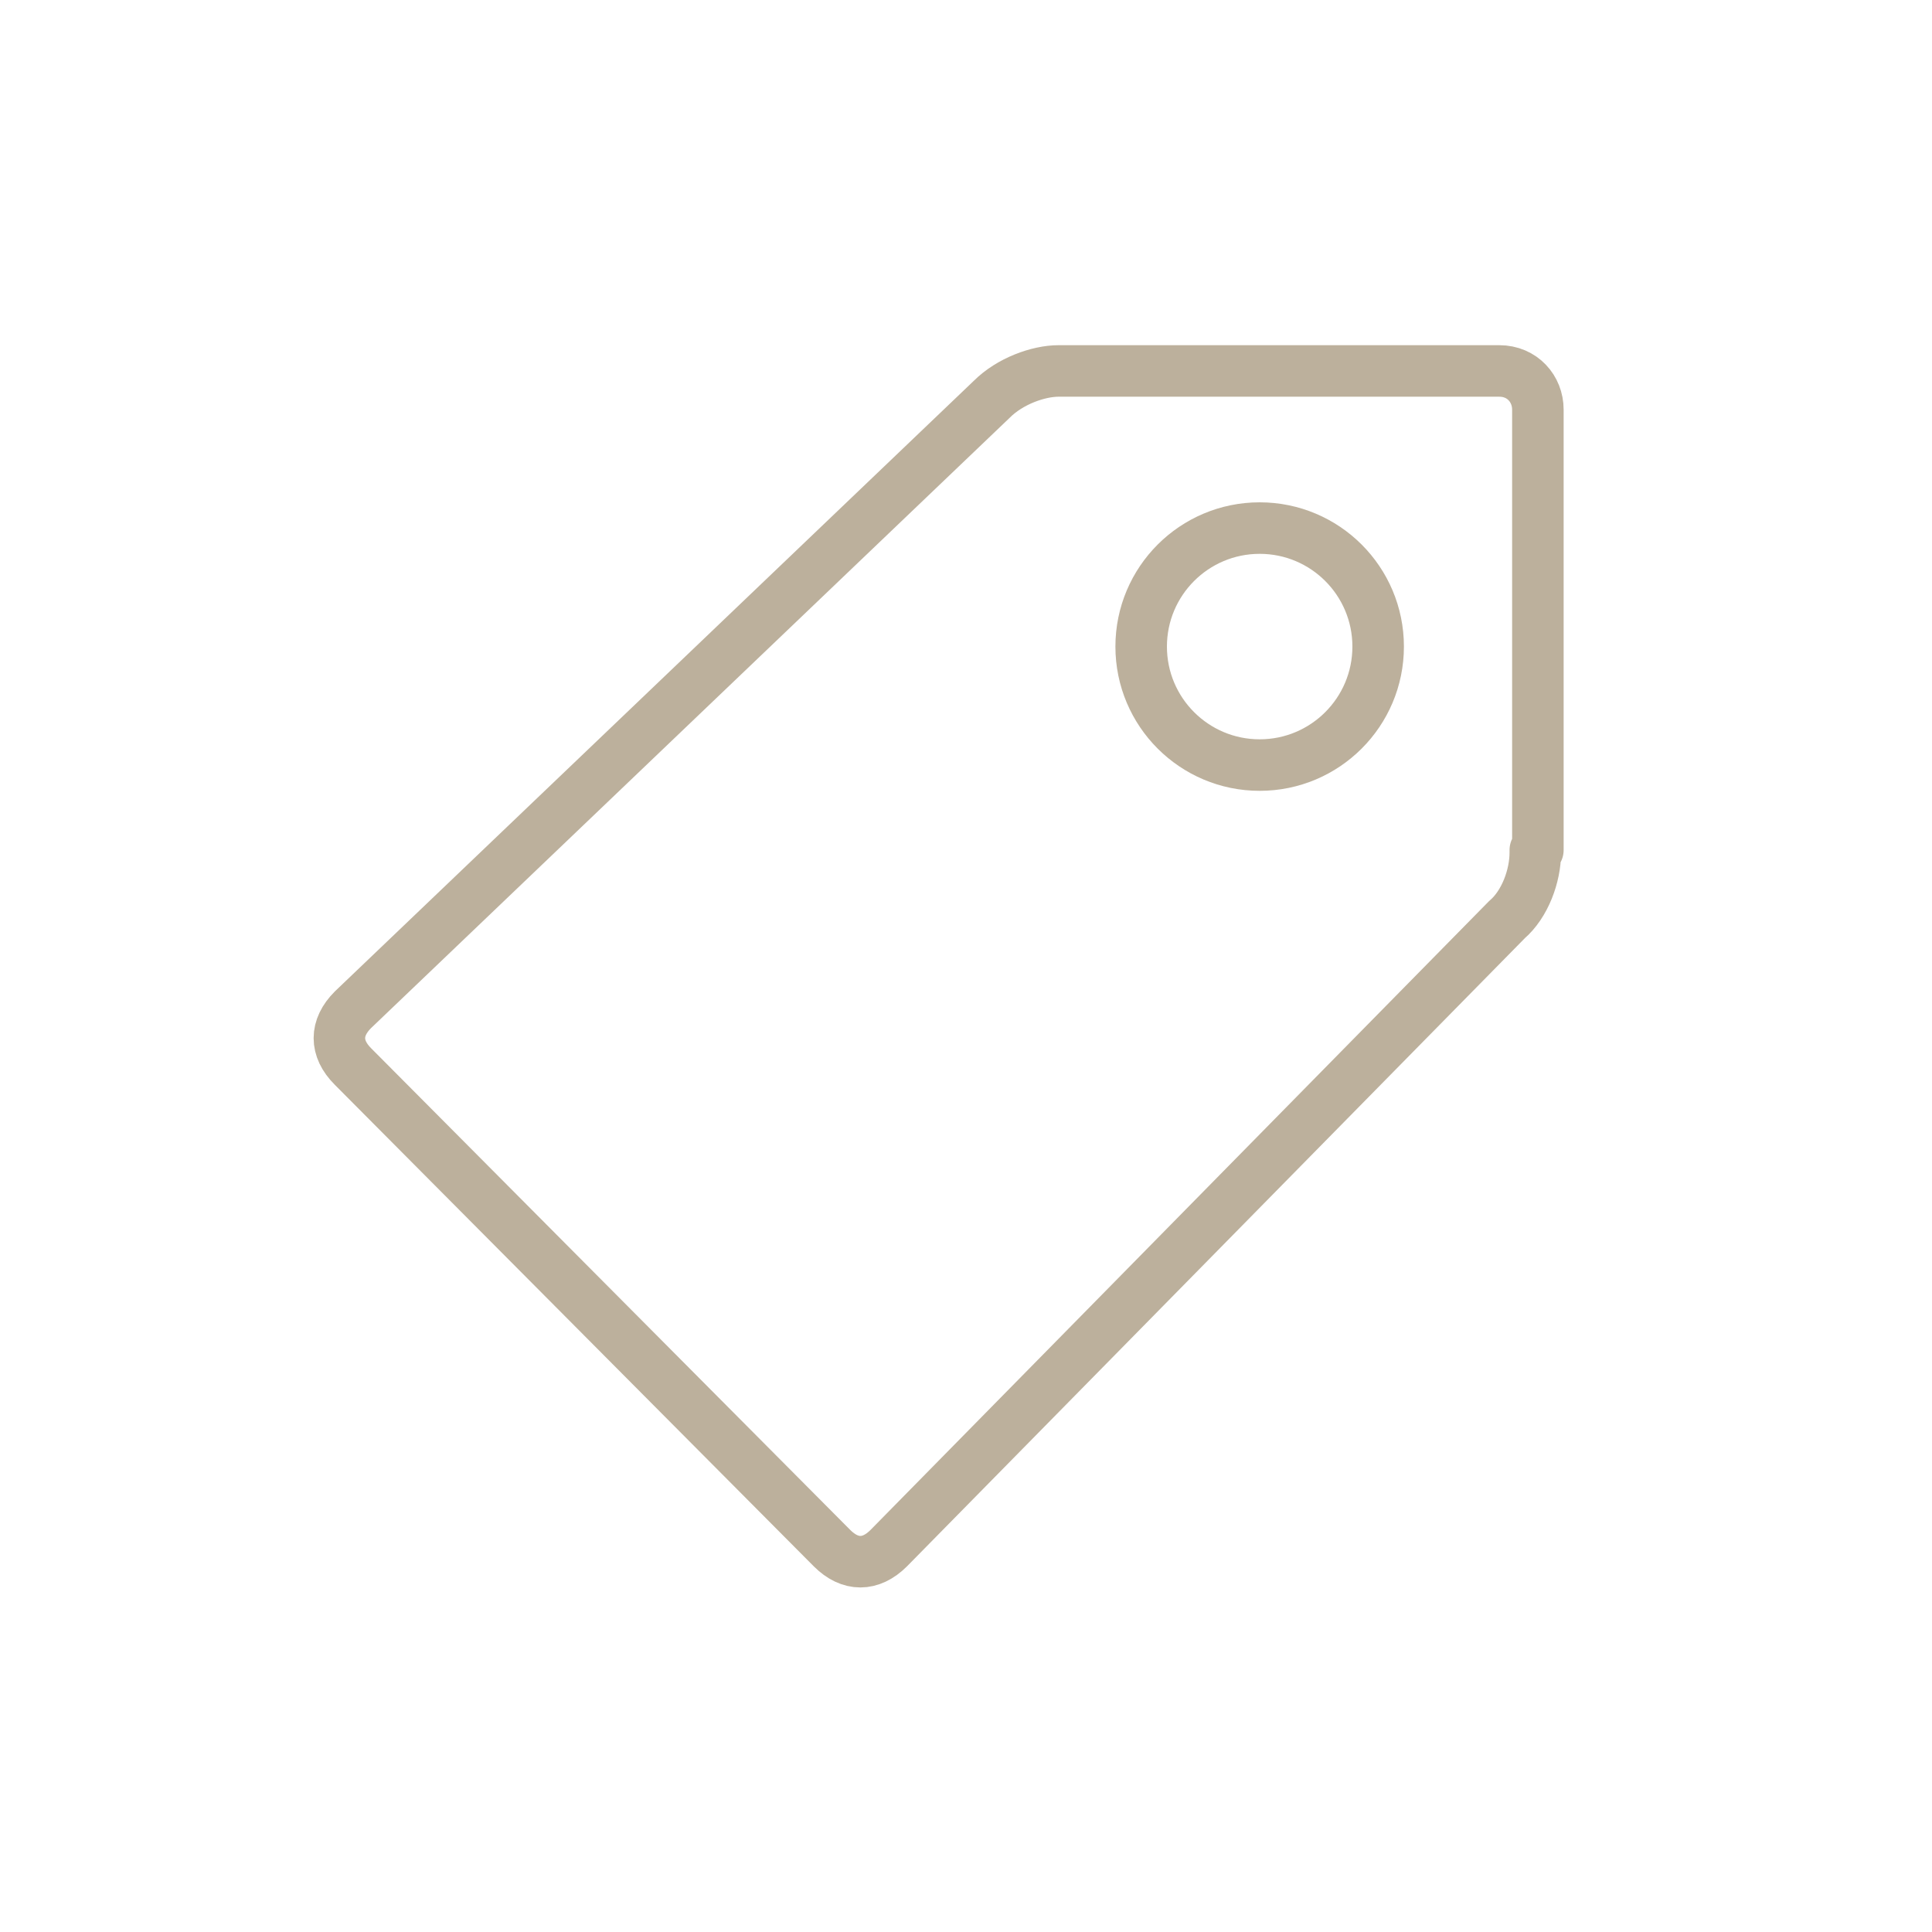 <?xml version="1.0" encoding="utf-8"?>
<!-- Generator: Adobe Illustrator 23.0.1, SVG Export Plug-In . SVG Version: 6.00 Build 0)  -->
<svg version="1.1" id="Livello_1" xmlns="http://www.w3.org/2000/svg" xmlns:xlink="http://www.w3.org/1999/xlink" x="0px" y="0px"
	 width="75px" height="75px" viewBox="0 0 75 75" style="enable-background:new 0 0 75 75;" xml:space="preserve">
<style type="text/css">
	.st0{fill:none;stroke:#BCB09C;stroke-width:2;stroke-linecap:round;stroke-linejoin:round;stroke-miterlimit:10;}
</style>
<g>
	<path class="st0" d="M59.6,33.1c0,0.9-0.4,2-1.1,2.6l-24,24.4c-0.7,0.7-1.5,0.7-2.2,0L13.7,41.4c-0.7-0.7-0.7-1.5,0-2.2l24.8-23.7
		c0.7-0.7,1.8-1.1,2.6-1.1h17.1c0.9,0,1.5,0.7,1.5,1.5v17.1H59.6z"/>
	<circle class="st0" cx="48.9" cy="25.1" r="4.6"/>
</g>
</svg>

